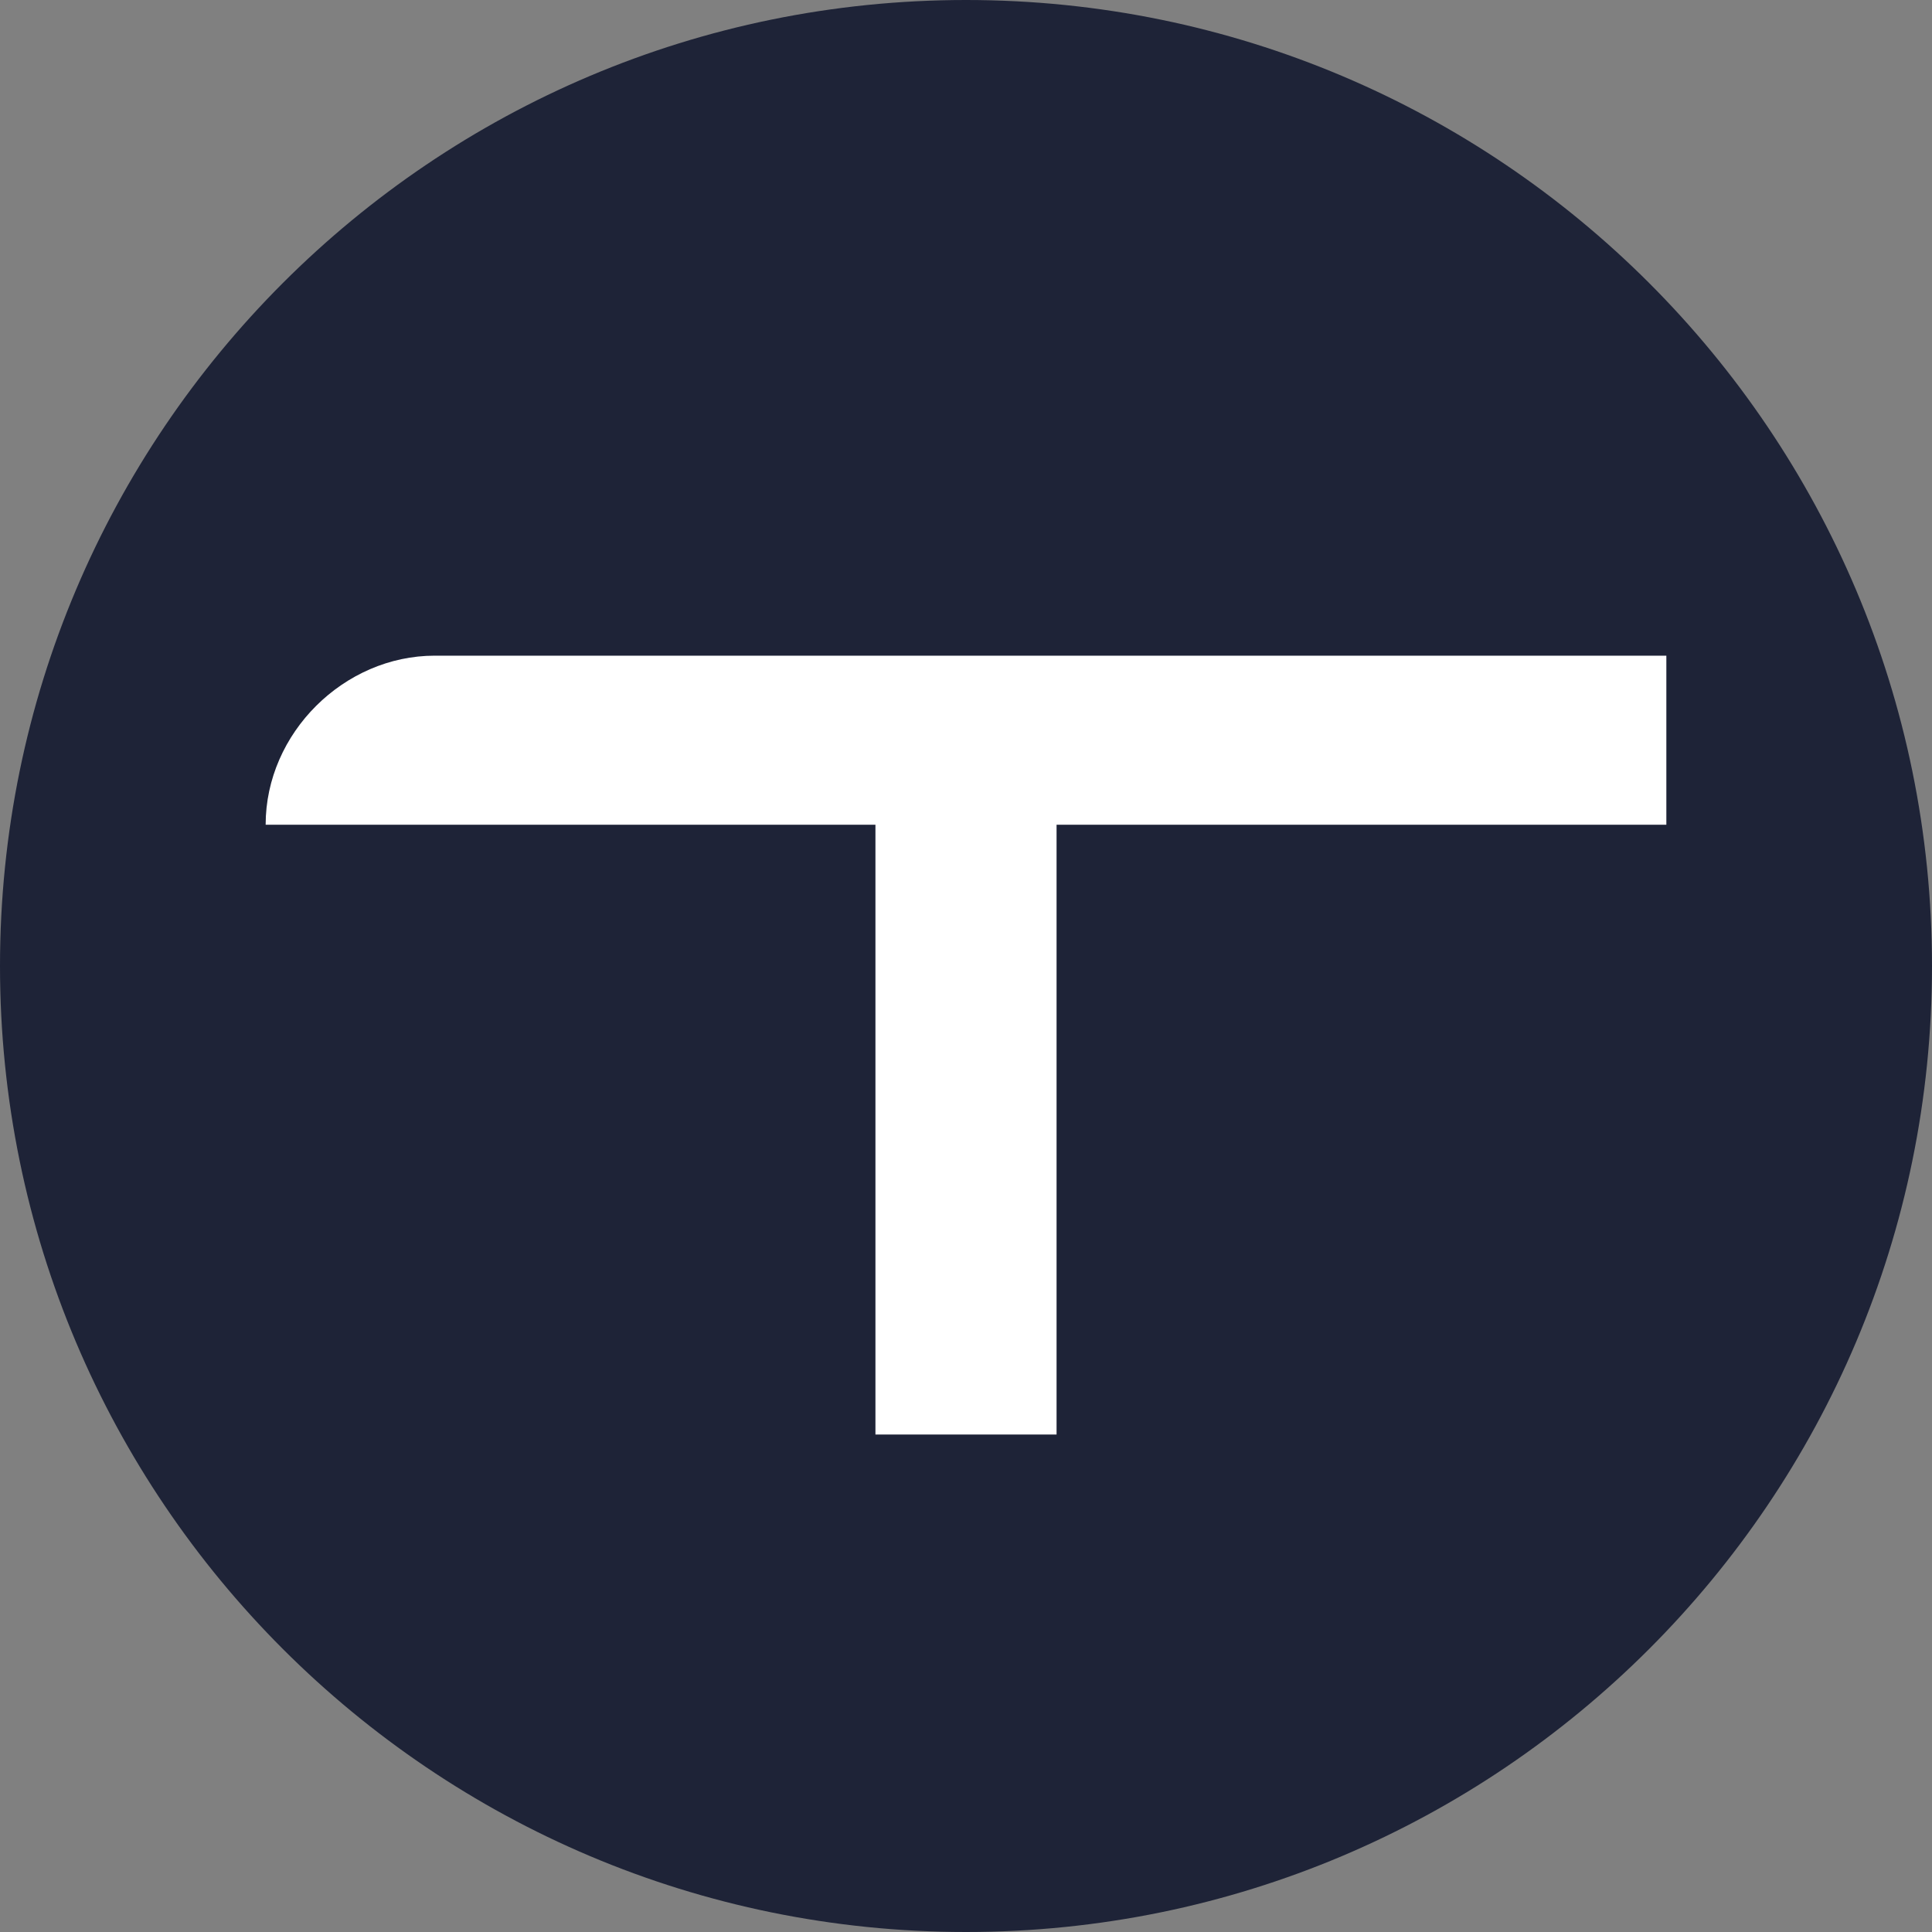<svg width="192" height="192" fill="none" xmlns="http://www.w3.org/2000/svg"><rect width="100%" height="100%" fill="#808080" stroke="none"/><g clip-path="url(#clip0_1652_186)"><path d="M96 192c53.019 0 96-42.981 96-96 0-53.02-42.981-96-96-96C42.98 0 0 42.98 0 96c0 53.019 42.98 96 96 96z" fill="#1E2337"/><path d="M87 65.16H43.2c-9 0-16.8 7.68-16.8 16.8H87v60.6h18v-60.6h60.6v-16.8H87z" fill="#fff"/></g><defs><clipPath id="clip0_1652_186"><path fill="#fff" d="M0 0h192v192H0z"/></clipPath></defs></svg>